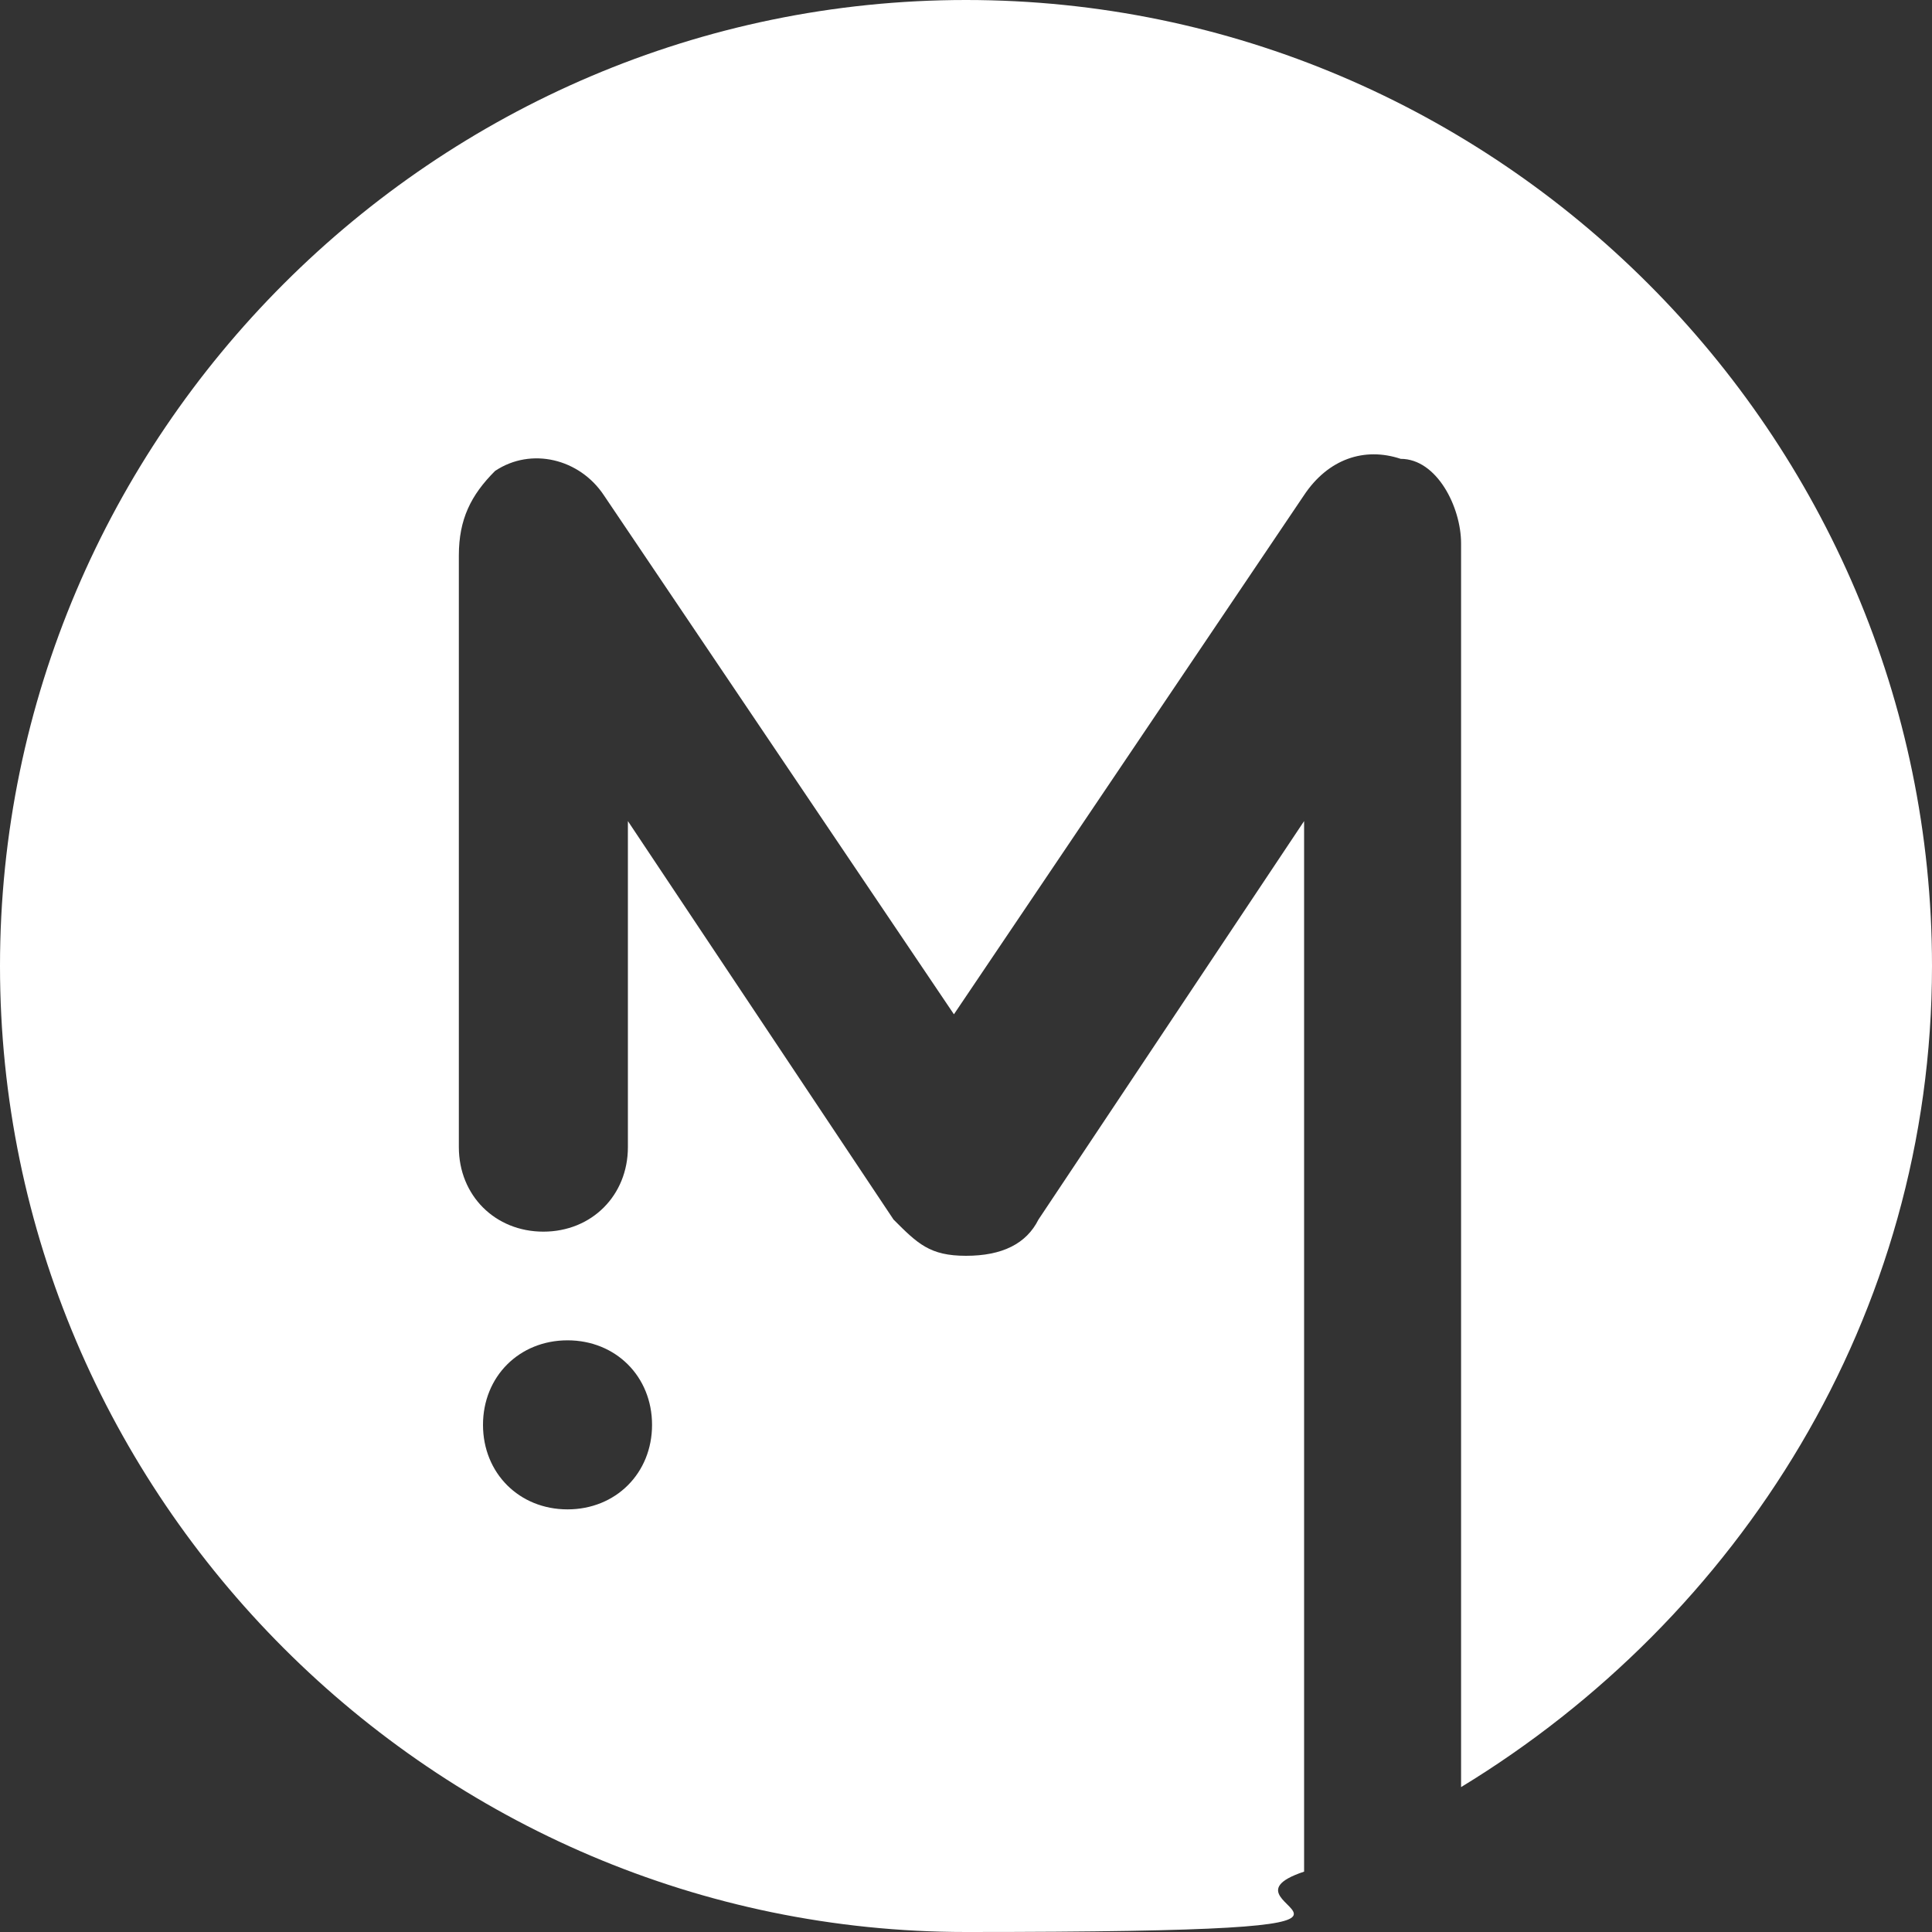 <?xml version="1.0" encoding="UTF-8"?>
<svg id="Layer_1" xmlns="http://www.w3.org/2000/svg" version="1.1" viewBox="0 0 16 16">
  <rect x="0" y="0" width="16" height="16" fill="#333333" stroke="none"/>
  <!-- Generator: Adobe Illustrator 29.4.0, SVG Export Plug-In . SVG Version: 2.1.0 Build 152)  -->
  <defs>
    <style>
      .st0 {
        fill: #fff;
        fill-rule: evenodd;
      }
    </style>
  </defs>
  <path id="Vector" class="st0" d="M5.4,11.8c0,.4-.3.7-.7.7s-.7-.3-.7-.7.3-.7.7-.7.7.3.7.7ZM8,0C3.6,0,0,3.6,0,8s3.6,8,8,8,1.9-.2,2.8-.5V6.8l-2.2,3.3c-.1.2-.3.3-.6.3s-.4-.1-.6-.3l-2.2-3.3v2.7c0,.4-.3.7-.7.7s-.7-.3-.7-.7v-4.9h0c0-.3.1-.5.3-.7.3-.2.7-.1.9.2l2.9,4.3,2.9-4.3c.2-.3.5-.4.8-.3.3,0,.5.4.5.7v10.3c2.3-1.4,3.9-3.9,3.9-6.8C16,3.6,12.4,0,8,0Z"/>
</svg>